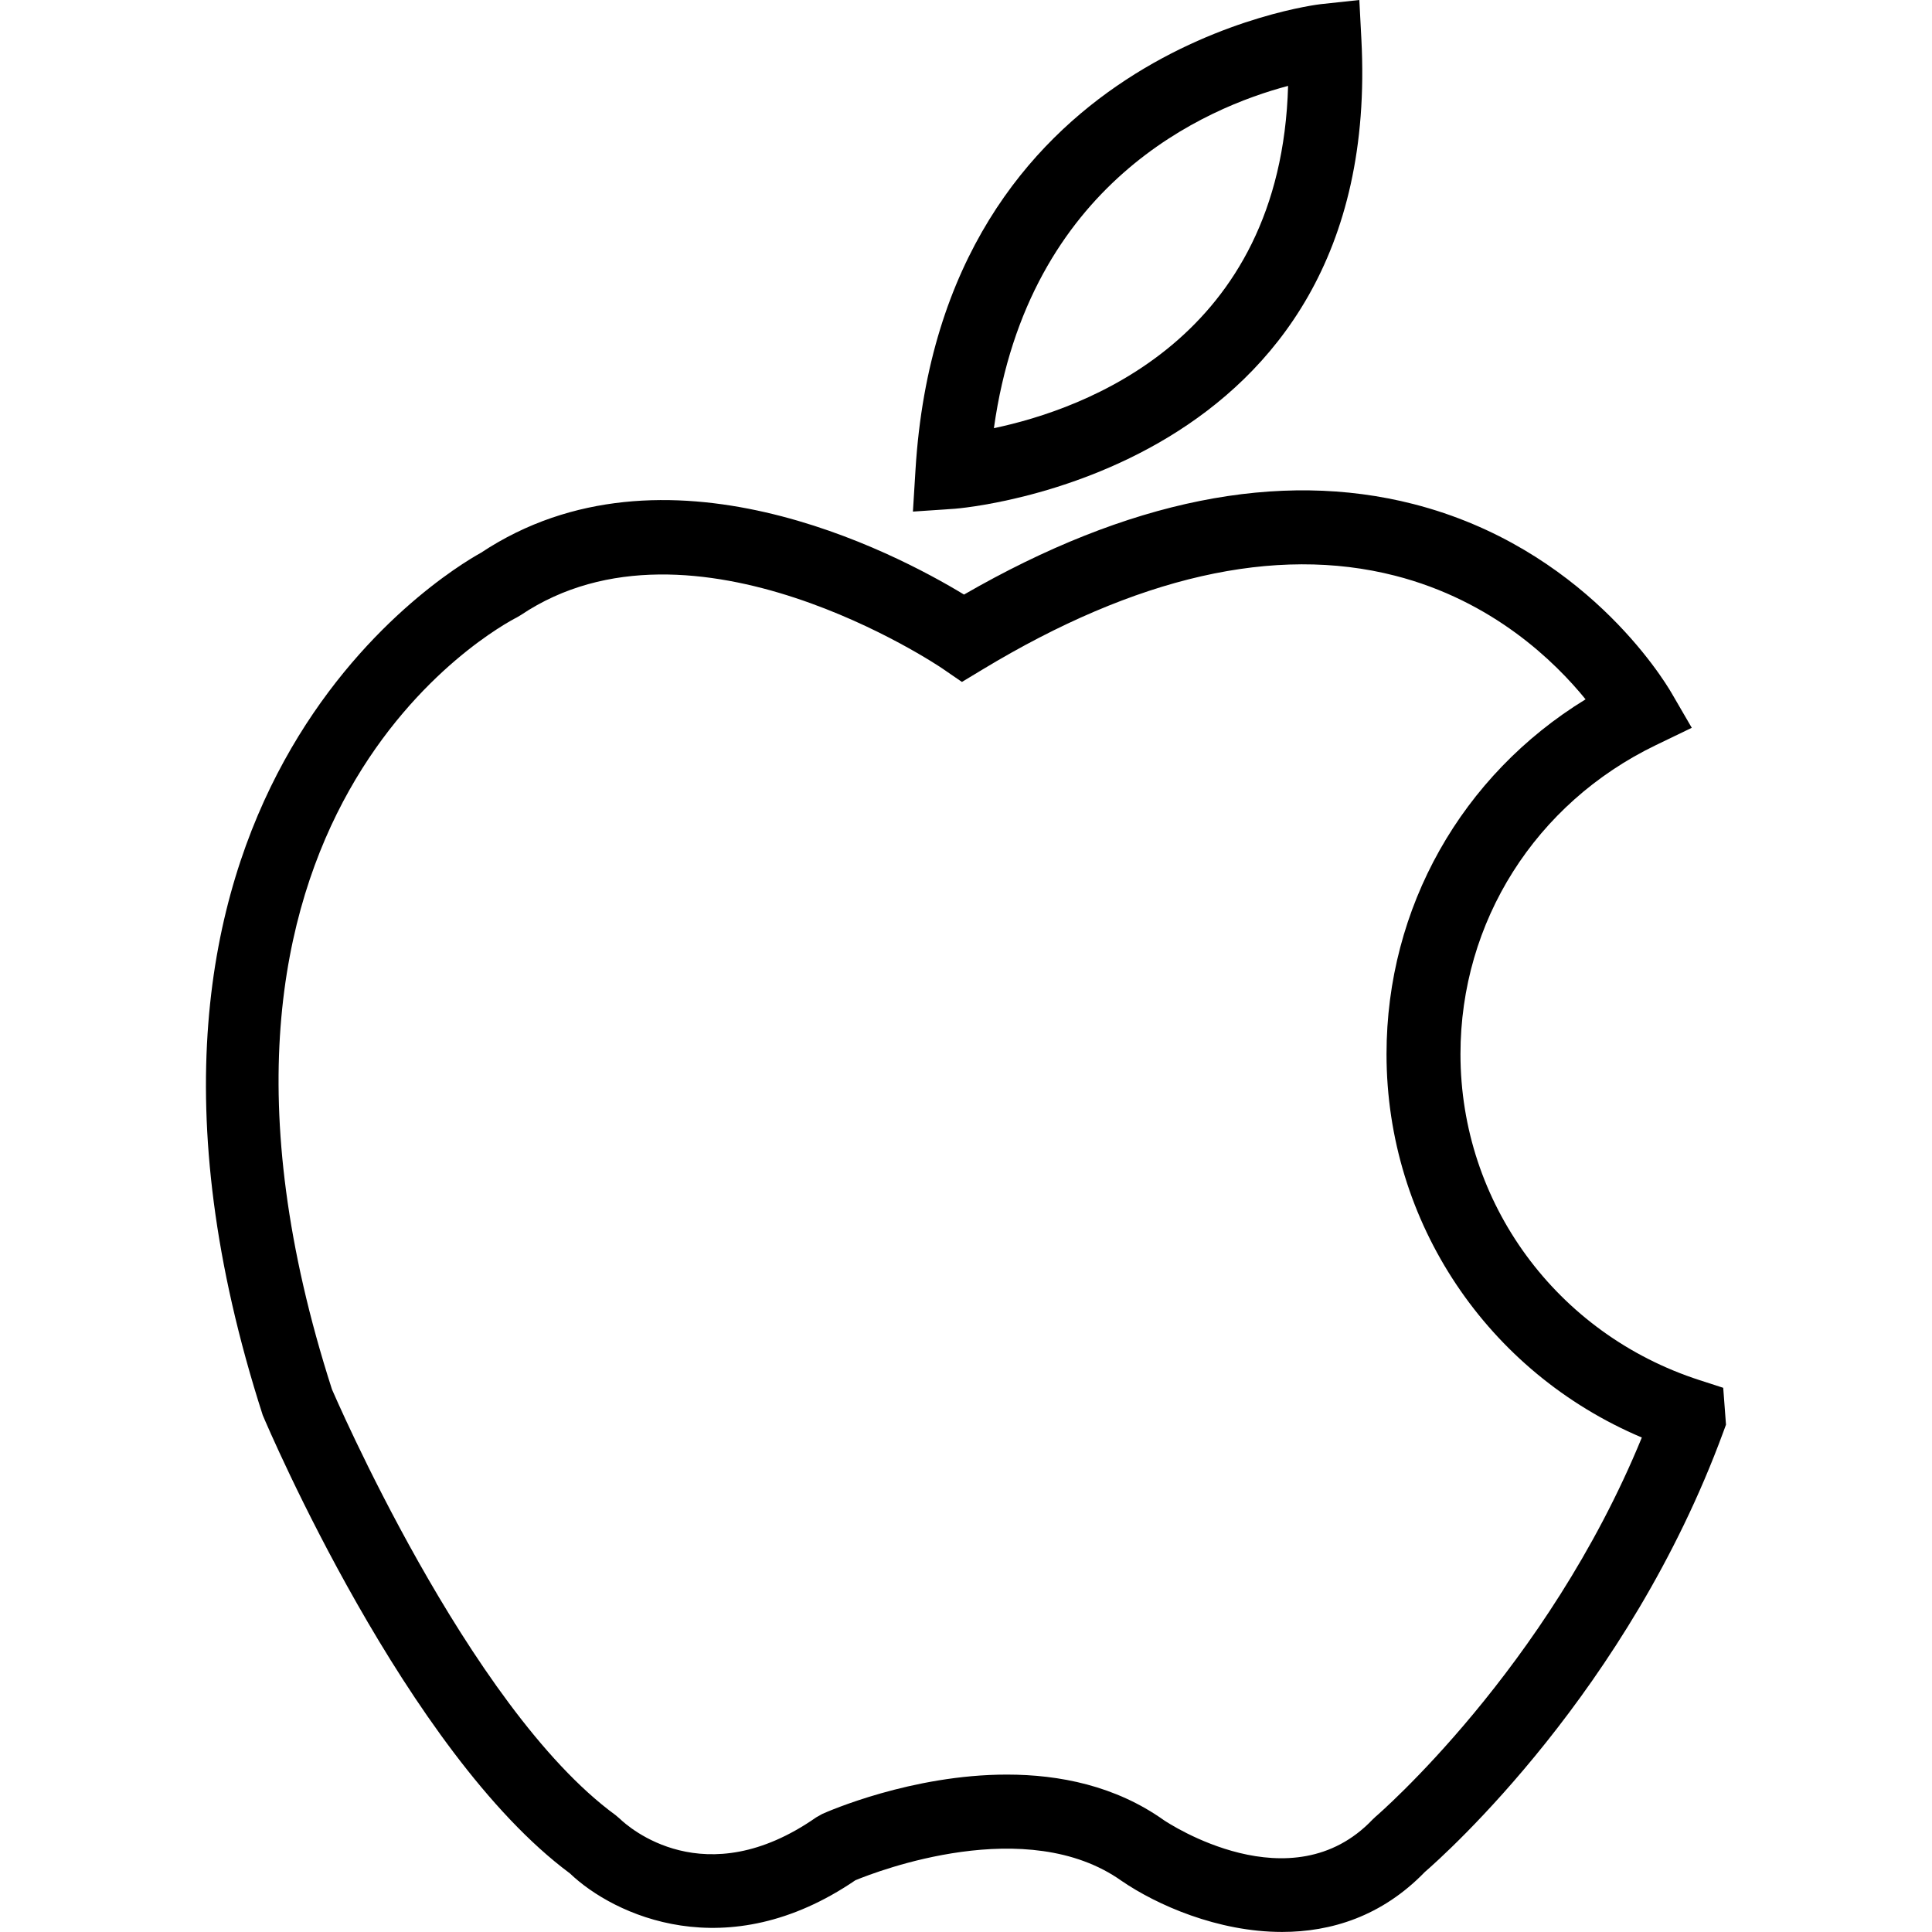 <?xml version="1.0" encoding="UTF-8" standalone="no"?>
<svg
   xmlns:dc="http://purl.org/dc/elements/1.1/"
   xmlns:cc="http://creativecommons.org/ns#"
   xmlns:rdf="http://www.w3.org/1999/02/22-rdf-syntax-ns#"
   xmlns:svg="http://www.w3.org/2000/svg"
   xmlns="http://www.w3.org/2000/svg"
   height="150"
   width="150"
   xml:space="preserve"
   viewBox="0 0 150 150"
   y="0px"
   x="0px"
   id="Capa_1"
   version="1.1"><defs
   id="defs874" />

<g
   transform="translate(122.893,4.48)"
   id="g841">
</g>
<g
   transform="translate(122.893,4.48)"
   id="g843">
</g>
<g
   transform="translate(122.893,4.48)"
   id="g845">
</g>
<g
   transform="translate(122.893,4.48)"
   id="g847">
</g>
<g
   transform="translate(122.893,4.48)"
   id="g849">
</g>
<g
   transform="translate(122.893,4.48)"
   id="g851">
</g>
<g
   transform="translate(122.893,4.48)"
   id="g853">
</g>
<g
   transform="translate(122.893,4.48)"
   id="g855">
</g>
<g
   transform="translate(122.893,4.48)"
   id="g857">
</g>
<g
   transform="translate(122.893,4.48)"
   id="g859">
</g>
<g
   transform="translate(122.893,4.48)"
   id="g861">
</g>
<g
   transform="translate(122.893,4.48)"
   id="g863">
</g>
<g
   transform="translate(122.893,4.48)"
   id="g865">
</g>
<g
   transform="translate(122.893,4.48)"
   id="g867">
</g>
<g
   transform="translate(122.893,4.48)"
   id="g869">
</g>
<g
   transform="translate(122.893,4.48)"
   id="g885"><g
     id="g839"
     transform="matrix(2.872,0,0,2.872,-122.892,-4.48)">
	<g
   id="g837">
		<path
   d="M 36.802,1.055 36.747,0 35.697,0.113 C 35.594,0.124 25.445,1.347 24.749,12.694 l -0.07,1.136 1.136,-0.077 C 25.931,13.745 37.426,12.828 36.802,1.055 Z m -1.981,1.267 c -0.191,6.838 -5.511,8.74 -7.953,9.253 0.93,-6.645 5.749,-8.67 7.953,-9.253 z"
   id="path833" />
		<path
   d="M 46.584,37.517 45.945,37.31 c -3.867,-1.25 -6.464,-4.792 -6.464,-8.814 0,-3.578 2.023,-6.778 5.281,-8.352 l 0.972,-0.469 -0.542,-0.933 c -0.232,-0.4 -2.401,-3.943 -6.983,-5.116 -3.634,-0.93 -7.72,-0.107 -12.149,2.447 -1.875,-1.138 -8.103,-4.418 -13.058,-1.13 -0.97,0.536 -11.251,6.695 -5.9,23.313 0.157,0.372 3.888,9.113 8.303,12.387 1.191,1.138 4.237,2.56 7.718,0.187 0.603,-0.249 4.638,-1.802 7.198,0.017 0.945,0.647 2.595,1.38 4.338,1.38 1.322,0 2.697,-0.421 3.859,-1.621 0.542,-0.469 5.493,-4.888 8.066,-11.888 l 0.075,-0.204 z m -9.402,11.598 -0.077,0.073 c -2.193,2.303 -5.518,0.1 -5.641,0.018 -1.308,-0.93 -2.823,-1.233 -4.244,-1.233 -2.579,0 -4.847,0.999 -4.992,1.064 l -0.163,0.092 c -3.019,2.107 -5.086,0.253 -5.305,0.042 L 16.642,49.07 C 12.649,46.158 8.979,37.563 8.974,37.56 3.966,21.992 13.56,16.9 13.968,16.693 l 0.11,-0.065 c 4.647,-3.12 11.327,1.396 11.393,1.441 l 0.533,0.366 0.552,-0.333 c 4.16,-2.515 7.914,-3.37 11.157,-2.539 2.642,0.676 4.326,2.327 5.15,3.342 -3.347,2.051 -5.381,5.63 -5.381,9.591 0,4.556 2.735,8.604 6.902,10.365 -2.565,6.261 -7.153,10.213 -7.202,10.254 z"
   id="path835" />
	</g>
</g><rect
     style="opacity:0.594;fill:none;stroke-width:22.344;stroke-linecap:round;stroke-linejoin:round;paint-order:markers fill stroke"
     id="rect878"
     width="150"
     height="150"
     x="-122.893"
     y="-4.48" /></g></svg>

